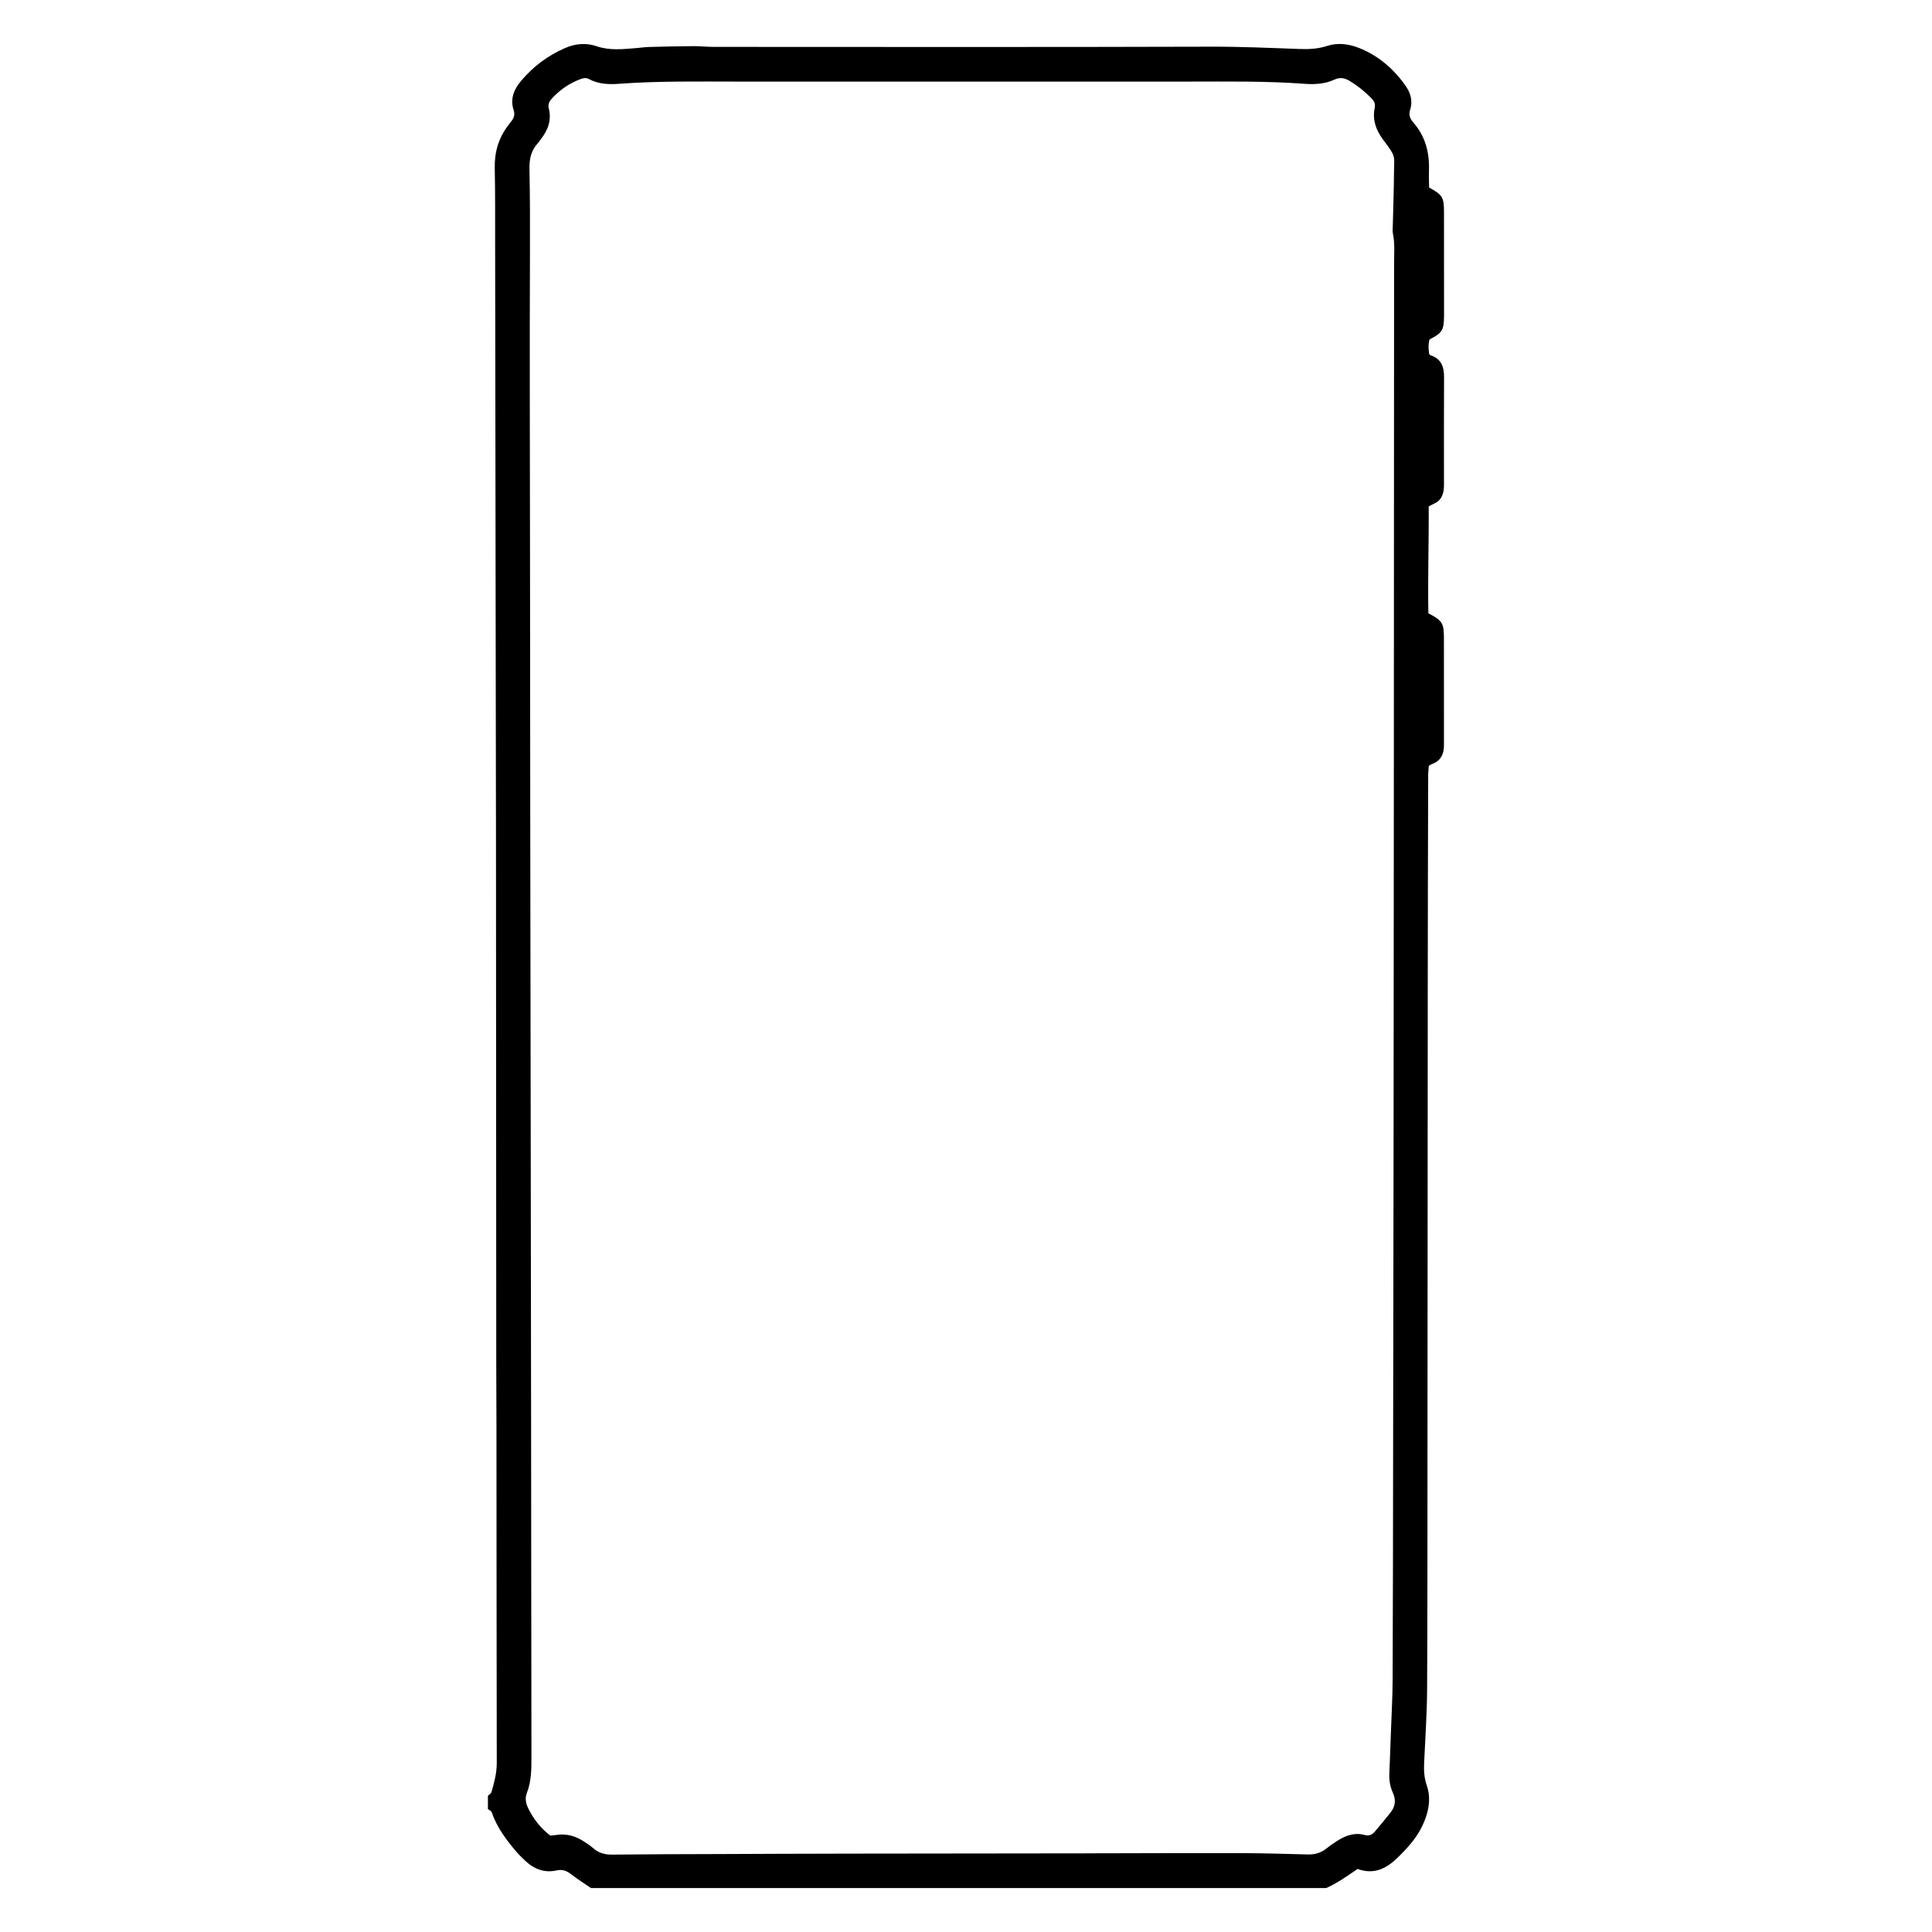 <?xml version="1.0" encoding="UTF-8"?>
<!-- Uploaded to: ICON Repo, www.iconrepo.com, Generator: ICON Repo Mixer Tools -->
<svg fill="#000000" width="800px" height="800px" version="1.1" viewBox="144 144 512 512" xmlns="http://www.w3.org/2000/svg">
 <path d="m273.3 619.91c0.324-0.328 0.836-0.613 0.953-1.012 0.719-2.504 1.402-5.004 1.395-7.672-0.055-29.754-0.055-59.512-0.082-89.262 0-5.234-0.051-10.469-0.051-15.699-0.031-46.707-0.039-93.426-0.074-140.13-0.02-26.066-0.082-52.145-0.117-78.207-0.039-26.359-0.074-52.719-0.109-79.078-0.012-6.785 0.039-13.566-0.102-20.348-0.086-4.254 1.043-8.027 3.641-11.375 0.238-0.309 0.449-0.629 0.699-0.926 0.734-0.871 1.066-1.828 0.684-2.957-1.008-3.012 0.051-5.535 1.945-7.793 3.16-3.769 6.996-6.66 11.516-8.652 2.793-1.238 5.641-1.527 8.504-0.547 3.523 1.203 7.074 0.77 10.641 0.48 1.152-0.098 2.301-0.258 3.461-0.289 3.879-0.105 7.75-0.188 11.629-0.211 1.738-0.012 3.473 0.191 5.215 0.195 43.902 0.012 87.801 0.082 131.7-0.055 7.863-0.023 15.68 0.316 23.52 0.609 2.527 0.102 4.984-0.012 7.453-0.812 2.75-0.887 5.586-0.562 8.277 0.48 5.203 2.031 9.289 5.531 12.484 10.07 1.32 1.879 1.98 4.016 1.223 6.332-0.395 1.246-0.141 2.277 0.699 3.223 0.066 0.074 0.105 0.156 0.176 0.227 3.168 3.648 4.266 7.945 4.109 12.676-0.055 1.543 0.02 3.082 0.039 4.516 3.551 1.961 3.945 2.586 3.945 6.492 0.02 9.109 0.012 18.219 0.012 27.328v0.297c-0.051 3.734-0.469 4.41-3.848 6.152-0.371 1.27-0.273 2.602-0.098 3.793 0.141 0.211 0.191 0.336 0.266 0.363 2.898 0.891 3.703 3.027 3.684 5.836-0.055 9.402-0.02 18.801-0.02 28.203 0 0.484 0 0.973-0.055 1.457-0.188 1.75-0.891 3.148-2.609 3.883-0.438 0.188-0.848 0.438-1.391 0.727 0.07 9.48-0.262 18.953-0.082 28.301 3.75 1.977 4.121 2.578 4.121 6.727 0.02 9.012 0.012 18.027 0.012 27.039 0 0.293-0.012 0.578 0 0.871 0.07 2.574-0.781 4.559-3.438 5.422-0.168 0.055-0.316 0.211-0.594 0.418-0.051 0.656-0.105 1.422-0.152 2.18-0.012 0.195 0 0.387 0 0.586-0.047 17.531-0.105 35.082-0.109 52.617-0.039 41.289-0.051 82.574-0.074 123.86-0.02 21.805 0.02 43.609-0.102 65.414-0.035 6.484-0.484 12.969-0.785 19.453-0.102 2.055 0 4.051 0.691 6.012 0.992 2.867 0.719 5.727-0.266 8.543-0.902 2.606-2.293 4.926-4.051 7.012-1.125 1.336-2.336 2.594-3.598 3.797-2.898 2.785-6.184 4.367-10.41 2.816-2.684 1.809-5.34 3.75-8.344 5.066h-194.81c-1.805-1.246-3.672-2.414-5.402-3.754-1.152-0.902-2.289-1.246-3.727-0.922-3.301 0.734-6.055-0.395-8.422-2.672-0.762-0.734-1.535-1.465-2.215-2.266-2.691-3.164-5.176-6.453-6.543-10.461-0.117-0.359-0.672-0.574-1.012-0.867-0.004-1.168-0.004-2.324-0.004-3.5zm16.531 10.535c0.594-0.066 1.078-0.086 1.559-0.156 2.731-0.441 5.184 0.277 7.445 1.777 0.805 0.535 1.629 1.074 2.352 1.703 1.461 1.293 3.098 1.75 5.059 1.723 9.008-0.109 18.02-0.117 27.035-0.145 11.824-0.047 23.645-0.102 35.473-0.117 21.125-0.031 42.25-0.051 63.383-0.074 0.68 0 1.359-0.012 2.031-0.012 13.09-0.02 26.168-0.082 39.25-0.047 5.719 0.02 11.438 0.211 17.145 0.352 1.809 0.047 3.441-0.379 4.883-1.527 0.918-0.719 1.859-1.387 2.836-2.016 2.266-1.465 4.684-2.363 7.43-1.605 1.094 0.301 1.926-0.086 2.59-0.863 1.438-1.699 2.863-3.402 4.238-5.144 1.234-1.582 1.449-3.289 0.59-5.18-0.734-1.598-1.023-3.316-0.945-5.106 0.168-3.769 0.301-7.547 0.434-11.324 0.156-4.551 0.434-9.109 0.441-13.66 0.09-20.93 0.105-41.871 0.133-62.801 0.047-26.359 0.098-52.73 0.117-79.082 0.035-32.273 0.055-64.555 0.07-96.828 0.023-44.969 0.039-89.945 0.066-134.91v-1.164c-0.012-2.801 0.258-5.613-0.316-8.398-0.133-0.648-0.047-1.355-0.023-2.031 0.105-4.746 0.293-9.492 0.316-14.238 0.031-4.18 0.605-3.934-2.488-8.02-0.188-0.23-0.348-0.473-0.523-0.711-1.785-2.449-2.734-5.125-2.109-8.184 0.195-0.941 0.004-1.688-0.66-2.387-1.809-1.91-3.84-3.547-6.102-4.898-1.25-0.734-2.484-0.926-3.871-0.289-2.527 1.176-5.215 1.328-7.961 1.125-10.359-0.766-20.723-0.586-31.102-0.586-39.641 0-79.281-0.004-118.92 0-10.566 0-21.129-0.195-31.676 0.586-2.75 0.203-5.426 0.086-7.918-1.254-0.742-0.398-1.445-0.297-2.223-0.004-2.973 1.102-5.488 2.848-7.629 5.168-0.684 0.754-1.082 1.523-0.805 2.621 0.777 3.066-0.203 5.723-2.09 8.125-0.301 0.383-0.551 0.805-0.875 1.16-1.742 1.91-2.211 4.137-2.16 6.695 0.156 7.551 0.16 15.105 0.133 22.66-0.105 25.297-0.012 50.594 0.012 75.891 0.02 26.168 0.039 52.336 0.07 78.508 0.035 26.262 0.082 52.531 0.117 78.797 0.039 26.078 0.086 52.148 0.105 78.211 0.035 28.875 0.039 57.766 0.09 86.645 0.004 3.305 0.012 6.59-1.215 9.734-0.57 1.465-0.258 2.836 0.43 4.191 1.367 2.727 3.176 5.086 5.777 7.09z"/>
</svg>